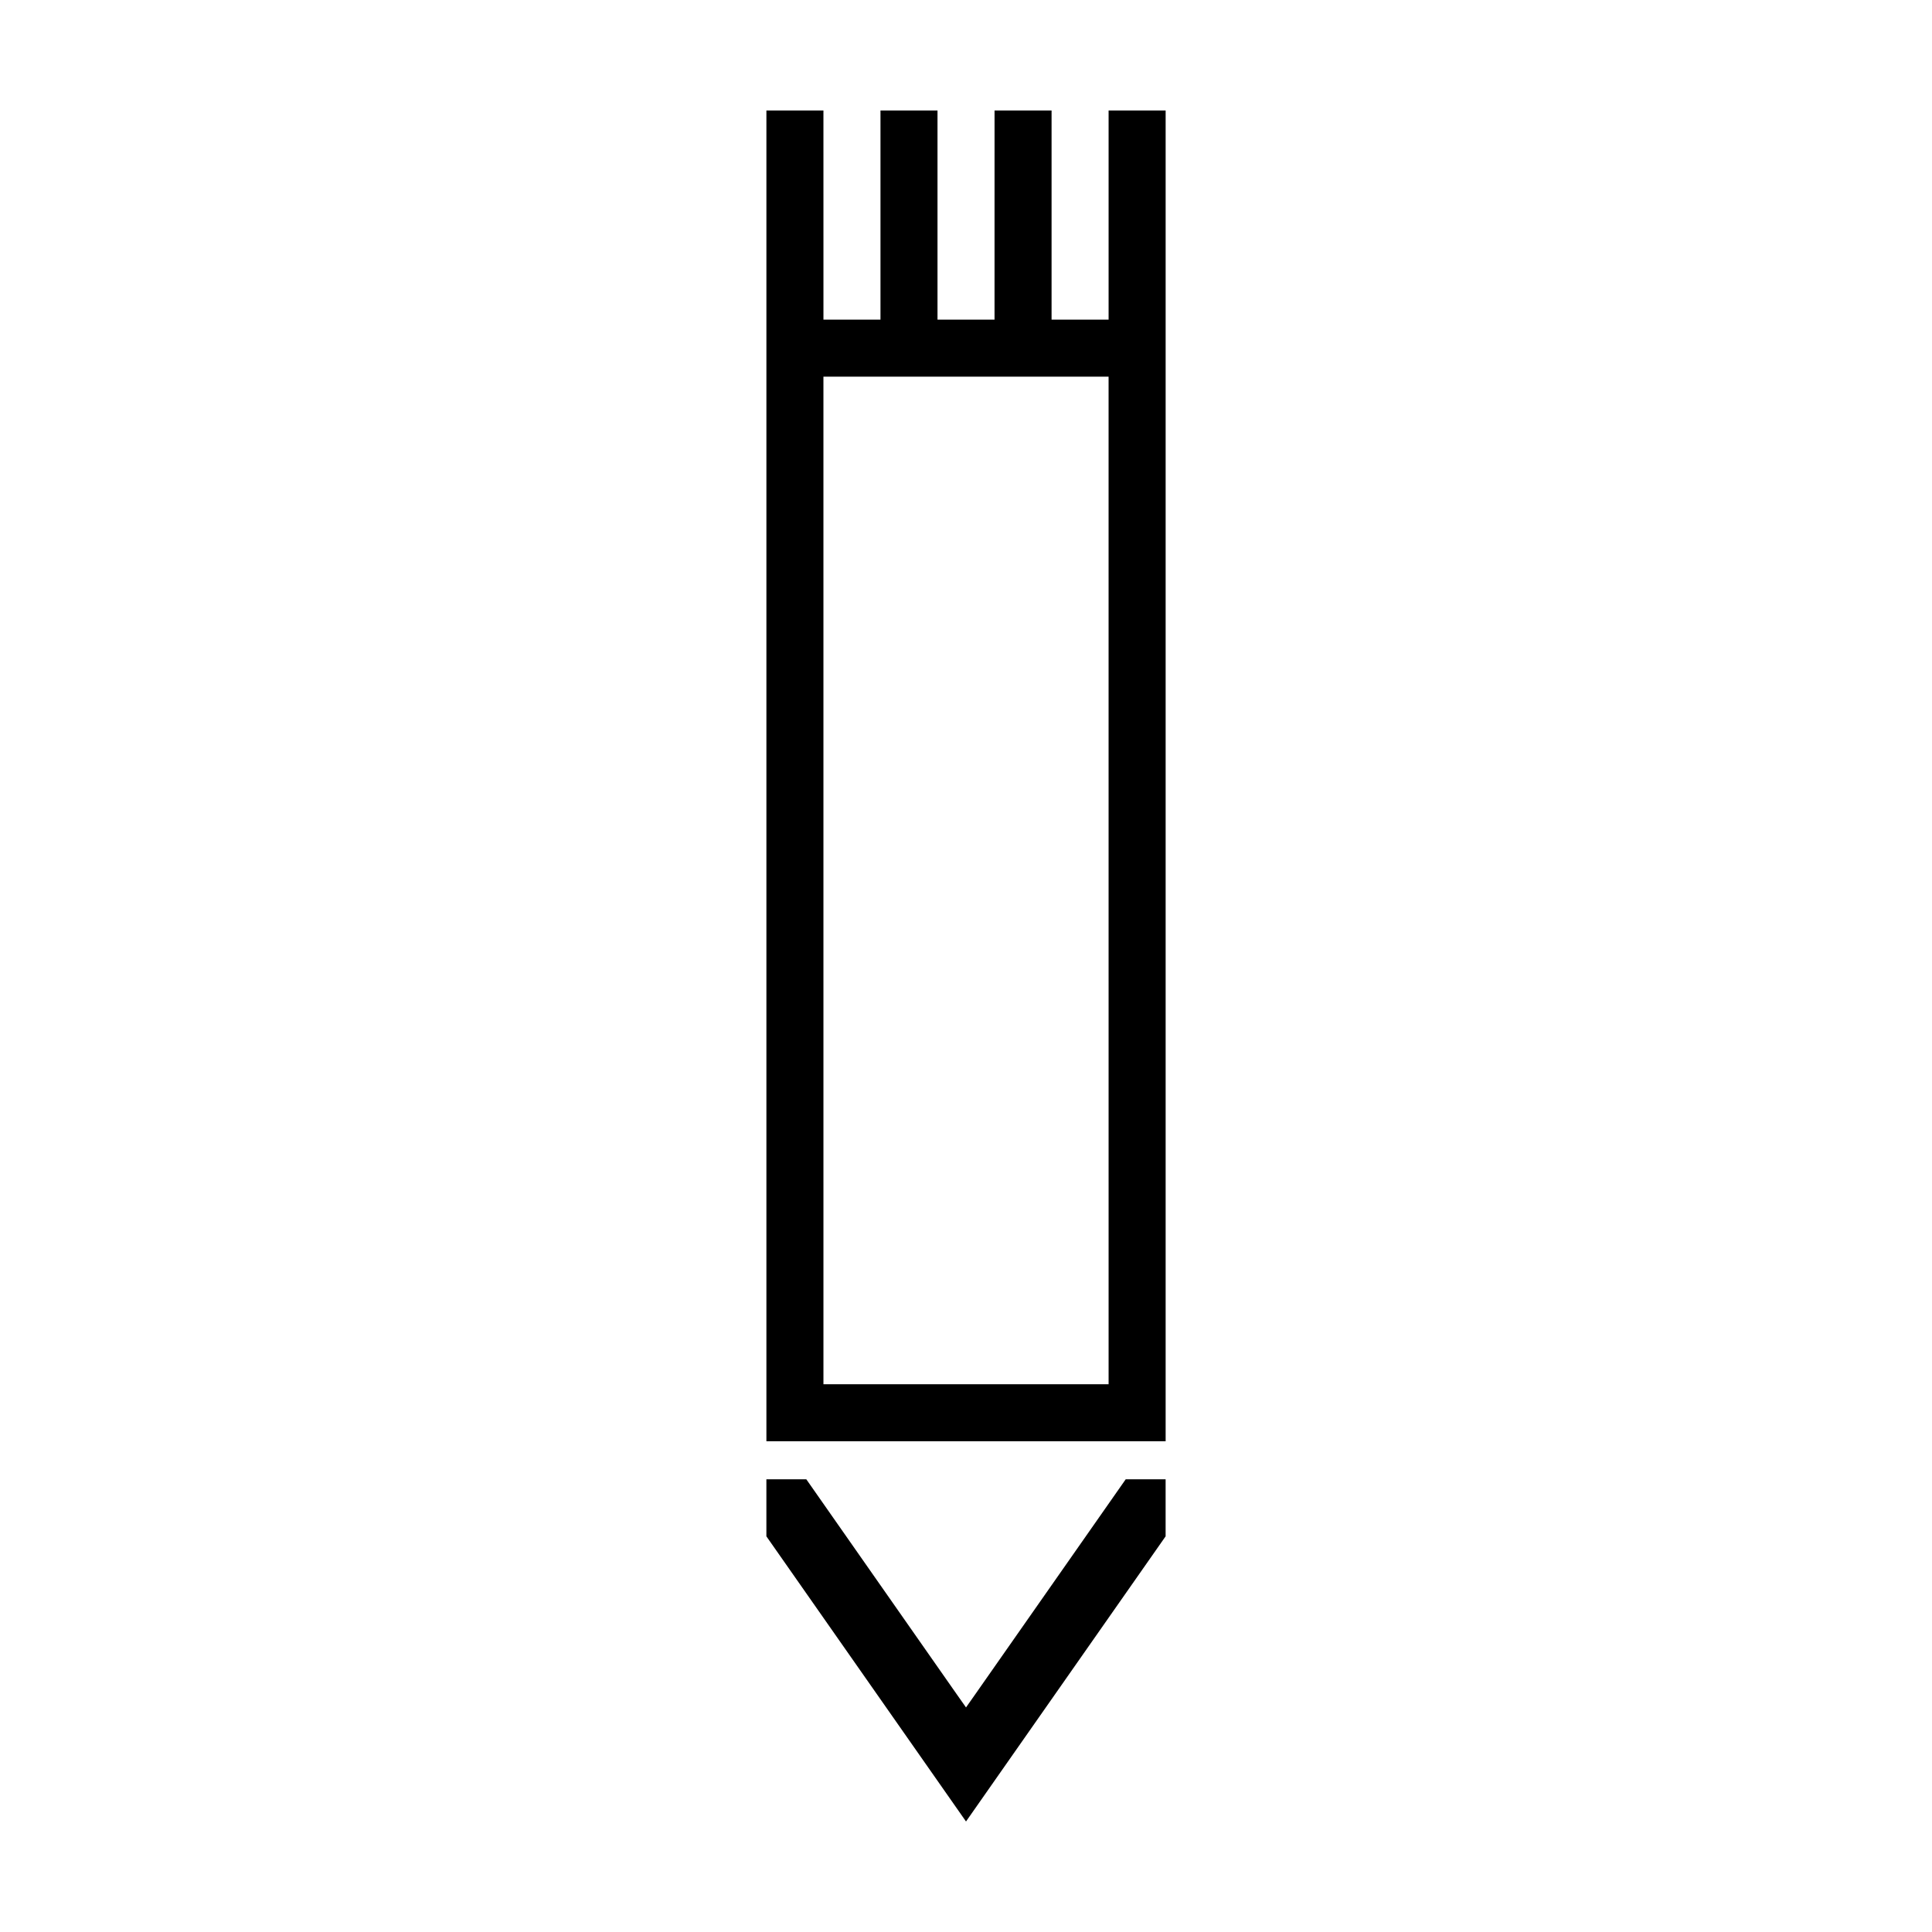 <?xml version="1.0" encoding="UTF-8"?>
<!-- Uploaded to: ICON Repo, www.svgrepo.com, Generator: ICON Repo Mixer Tools -->
<svg fill="#000000" width="800px" height="800px" version="1.1" viewBox="144 144 512 512" xmlns="http://www.w3.org/2000/svg">
 <g>
  <path d="m452.9 536.03v15.113l-52.898 75.57-52.902-75.57v-15.113h10.582l39.801 56.879 2.519 3.578 2.516-3.578 39.805-56.879z"/>
  <path d="m437.79 173.29v55.418h-15.113v-55.418h-15.113l-0.004 55.418h-15.113v-55.418h-15.113v55.418h-15.113l-0.004-55.418h-15.113v352.66h105.8v-352.66zm0 337.55h-75.57l-0.004-267.02h75.57z"/>
 </g>
</svg>